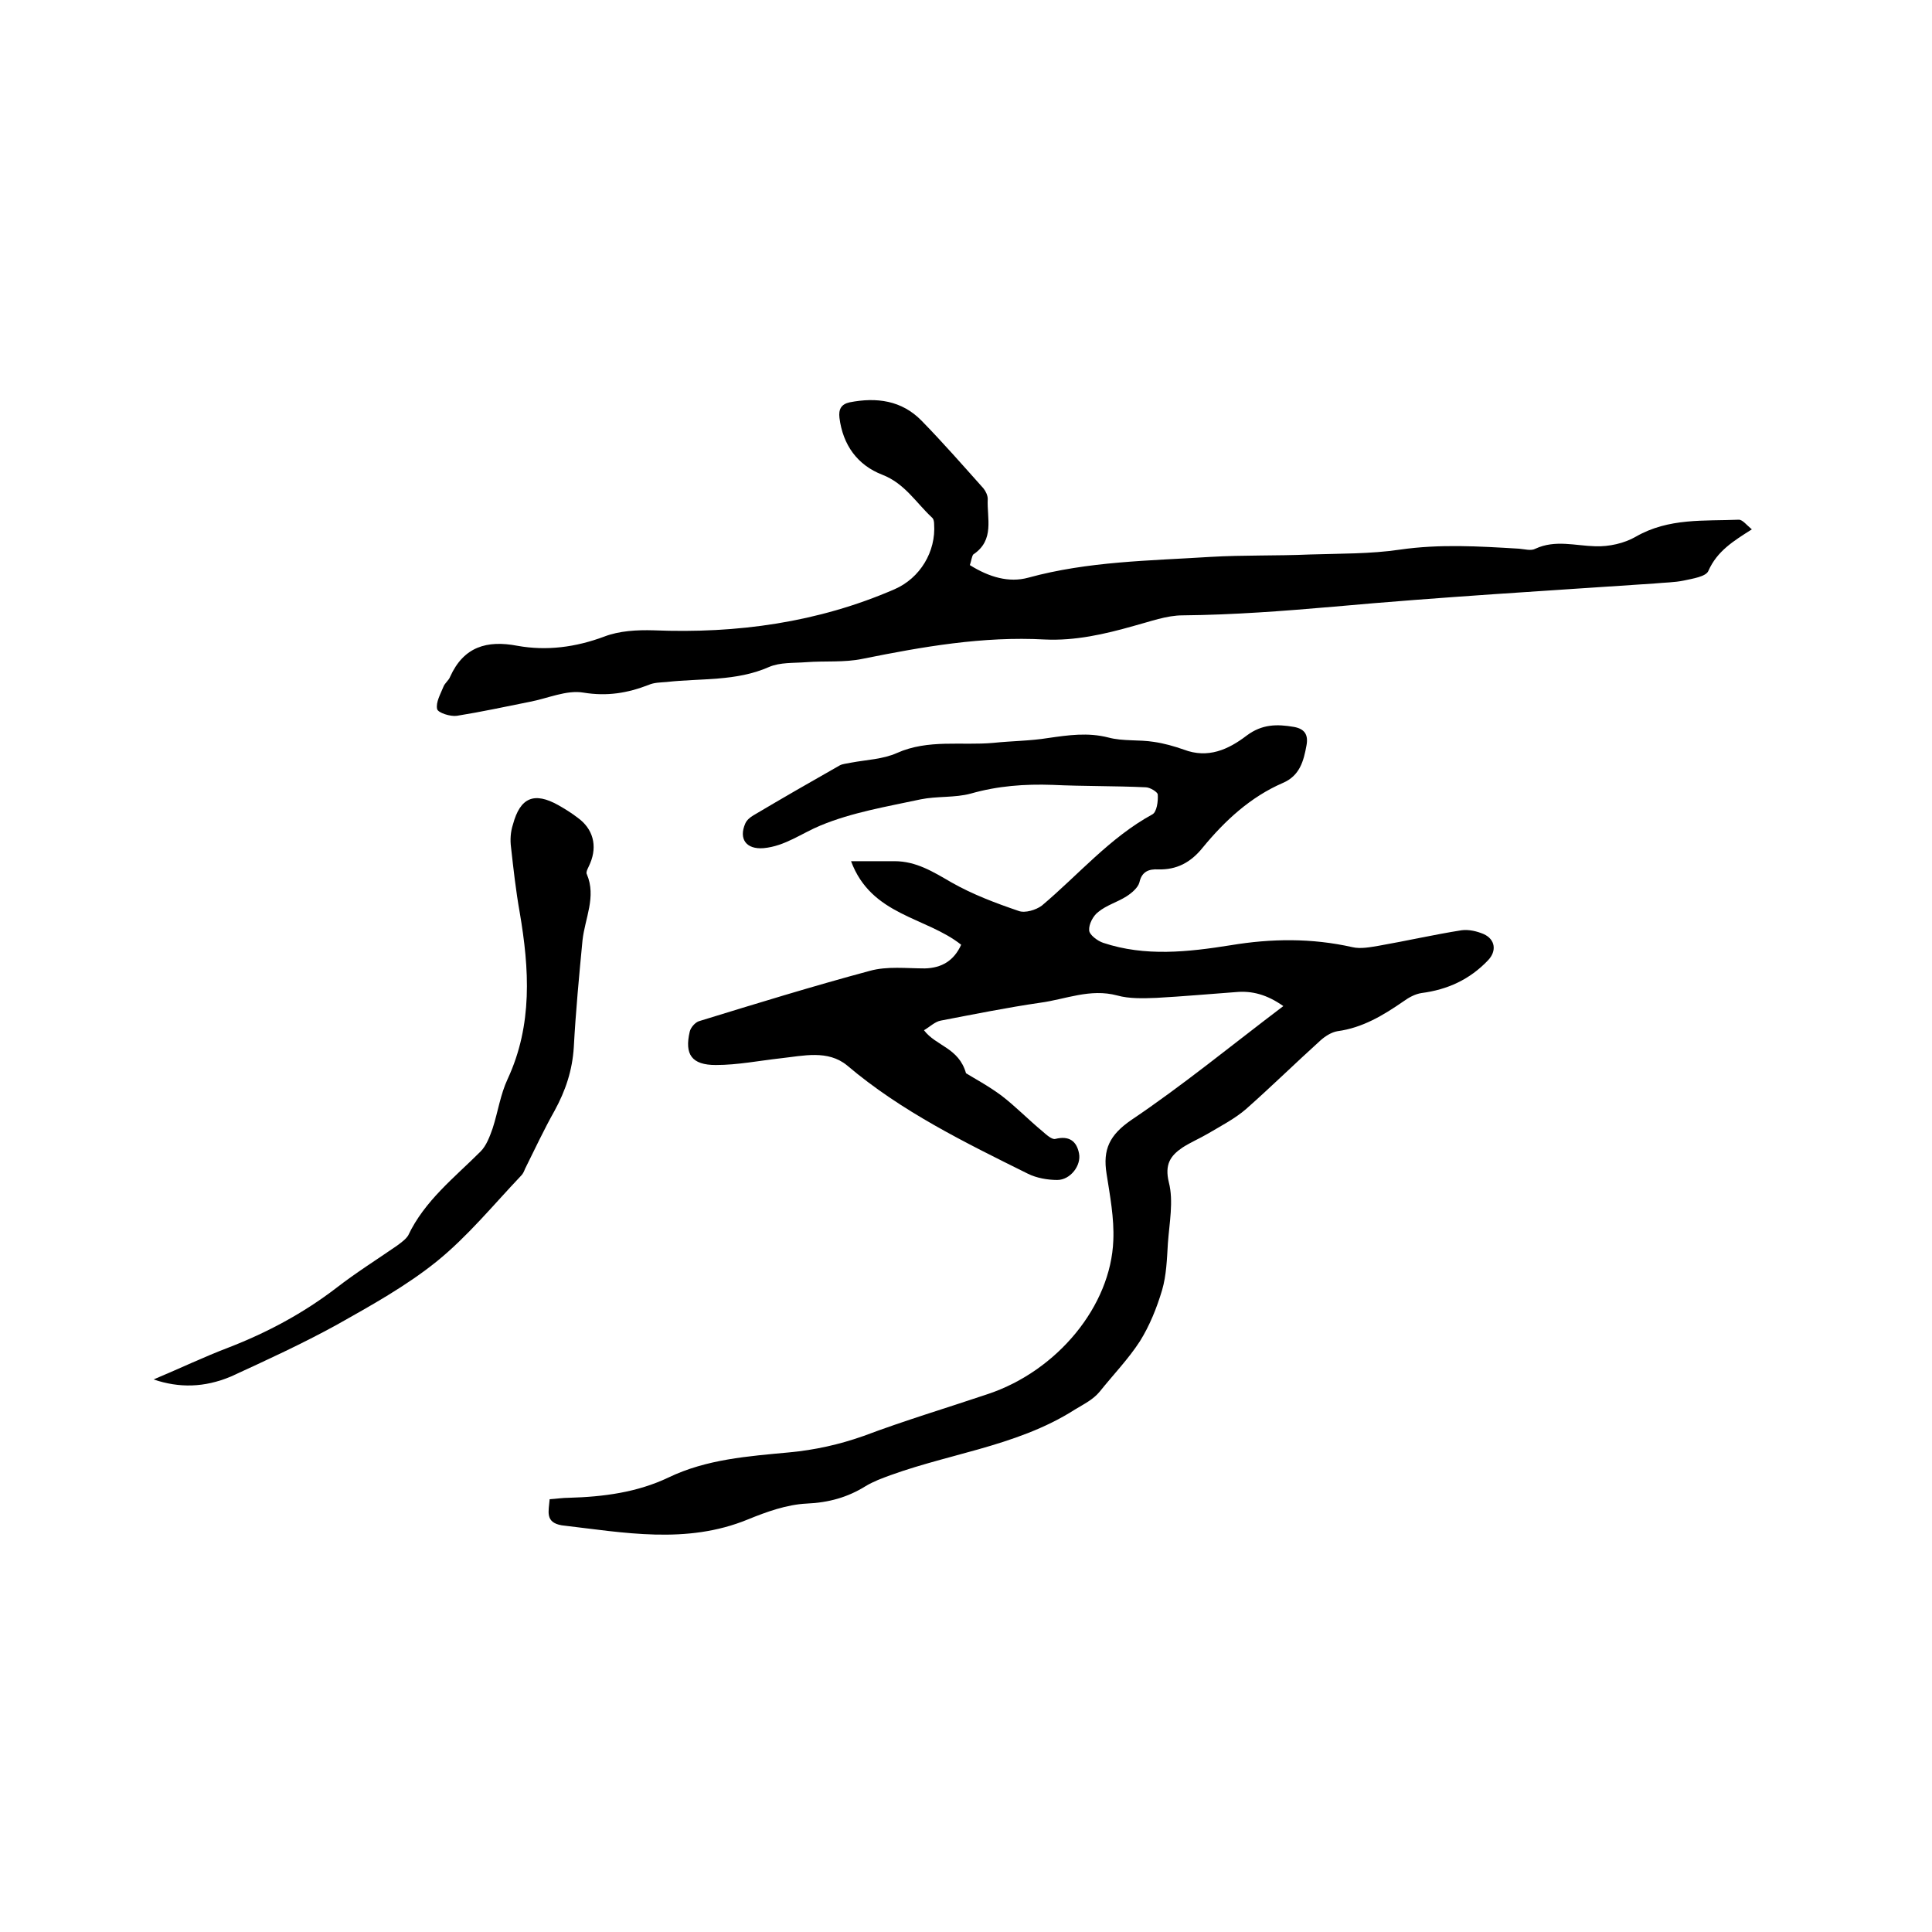 <svg enable-background="new 0 0 400 400" viewBox="0 0 400 400" xmlns="http://www.w3.org/2000/svg"><path d="m113.8 310.4c1.5-.1 2.7-.3 4-.3 7.1-.2 14.1-1.1 20.6-4.2 7.9-3.8 16.5-4.4 25-5.2 5.3-.5 10.3-1.6 15.4-3.4 8.5-3.2 17.2-5.8 25.8-8.7 14.3-4.8 25.4-18.2 25.9-31.8.2-4.6-.7-9.3-1.4-13.8-.8-5 .6-8 5.1-11.1 10.7-7.2 20.8-15.5 31.5-23.6-3.4-2.4-6.5-3.2-9.8-2.9-5.5.4-11 .9-16.5 1.2-2.7.1-5.6.2-8.1-.5-5.6-1.5-10.7.8-15.9 1.5-6.9 1-13.8 2.4-20.6 3.7-1.2.2-2.3 1.3-3.5 2 2.5 3.3 7.2 3.6 8.7 8.9 1.6 1 4.6 2.6 7.3 4.6 3 2.3 5.6 5 8.5 7.4.8.7 2 1.8 2.7 1.6 2.8-.7 4.4.4 4.9 3 .5 2.5-1.8 5.5-4.5 5.5-2 0-4.3-.4-6.1-1.3-13.1-6.5-26.2-12.9-37.4-22.4-4-3.3-9.1-2-13.7-1.5-4.5.5-9 1.4-13.5 1.4-5 0-6.5-2.2-5.4-6.9.2-.9 1.2-2 2-2.2 11.7-3.6 23.4-7.2 35.3-10.4 3.6-1 7.6-.5 11.4-.5 3.5-.1 6-1.6 7.5-4.9-7.3-5.8-18.6-6-22.8-17.3h9c4.5 0 8 2.2 11.8 4.4 4.4 2.5 9.2 4.3 13.9 5.9 1.3.5 3.6-.2 4.8-1.1 7.6-6.4 14.1-14.1 22.9-18.9.9-.5 1.2-2.7 1.1-4.1 0-.5-1.6-1.5-2.5-1.5-6.4-.3-12.9-.2-19.3-.5-5.7-.2-11.3.2-16.9 1.8-3.3.9-7 .5-10.4 1.2-7 1.5-14.2 2.7-20.7 5.4-3.9 1.6-7.4 4.3-11.8 4.7-3.6.3-5.2-1.9-3.8-5.1.3-.7 1-1.3 1.7-1.7 5.9-3.5 11.8-6.9 17.8-10.3.7-.4 1.6-.4 2.4-.6 3.2-.6 6.6-.7 9.5-2 6.5-2.9 13.4-1.5 20-2.1 3.8-.4 7.6-.4 11.3-1 4.2-.6 8.2-1.2 12.5-.1 3 .8 6.3.4 9.4.9 2.1.3 4.2.9 6.2 1.6 5 1.9 9.2 0 13-2.9 3.2-2.4 6.3-2.4 9.8-1.8 2.2.4 3 1.6 2.6 3.8-.6 3.3-1.4 6.3-4.9 7.8-6.7 2.9-12 7.8-16.6 13.4-2.5 3.1-5.4 4.6-9.2 4.5-1.9-.1-3.4.4-3.9 2.7-.3 1.1-1.6 2.2-2.7 2.9-1.9 1.2-4.1 1.8-5.8 3.2-1.1.8-2 2.6-1.9 3.8 0 .9 1.7 2.2 2.9 2.6 8.7 2.9 17.6 1.9 26.4.5 8.4-1.4 16.8-1.5 25.2.4 1.7.4 3.7 0 5.5-.3 5.7-1 11.4-2.3 17.1-3.2 1.5-.2 3.2.2 4.6.8 2.4 1.1 2.7 3.5.9 5.4-3.8 4-8.4 6.1-13.8 6.8-1.3.2-2.6.9-3.7 1.7-4.2 2.9-8.5 5.5-13.7 6.2-1.2.2-2.5 1-3.5 1.9-5.2 4.7-10.2 9.6-15.4 14.2-2.3 2-5.2 3.5-7.9 5.1-1.7 1-3.6 1.8-5.3 2.9-2.5 1.7-3.7 3.5-2.8 7.2 1 3.9.1 8.4-.2 12.6-.2 3.3-.3 6.6-1.2 9.7-1.1 3.7-2.6 7.4-4.6 10.6-2.4 3.7-5.5 6.9-8.3 10.4-1.4 1.7-3.3 2.6-5.1 3.7-12.5 8-27.4 9.2-40.8 14.6-.9.4-1.8.8-2.6 1.3-3.7 2.3-7.6 3.4-12.2 3.6-4.1.2-8.3 1.7-12.2 3.3-12.7 5.2-25.6 2.7-38.5 1.2-3.5-.6-2.7-2.9-2.5-5.4z"/><path d="m200.8 117c4 2.5 8.1 3.7 12.1 2.6 12.4-3.4 25.1-3.5 37.7-4.3 6.8-.4 13.7-.2 20.6-.5 6.2-.2 12.5-.1 18.6-1 8.3-1.2 16.4-.7 24.7-.2 1.2.1 2.5.5 3.4 0 4.1-1.9 8.3-.6 12.4-.5 2.8.1 6-.6 8.4-2 6.8-3.9 14.1-3.2 21.3-3.5.8 0 1.6 1.1 2.7 2-3.8 2.4-7.2 4.5-9 8.6-.5 1.2-3.3 1.6-5.1 2-1.9.4-4 .4-6 .6-22.1 1.5-44.3 2.8-66.4 4.8-10.4.9-20.8 1.7-31.3 1.8-3.4 0-6.8 1.3-10.2 2.2-6 1.7-12.1 3.1-18.4 2.8-12.8-.7-25.3 1.5-37.7 4-3.8.8-7.8.4-11.7.7-2.6.2-5.4 0-7.7 1-6.8 3-14.1 2.3-21.2 3.1-1.2.1-2.6.1-3.7.6-4.4 1.7-8.6 2.4-13.5 1.6-3.5-.6-7.4 1.2-11.1 1.9-5 1-10.1 2.1-15.1 2.9-1.3.2-3.9-.6-4.1-1.4-.3-1.4.7-3.1 1.3-4.6.3-.8 1.1-1.3 1.4-2.1 2.8-6.2 7.6-7.6 13.9-6.4 6.1 1.1 12.1.3 18-1.9 3.1-1.2 6.8-1.4 10.2-1.3 17.3.7 34-1.6 49.9-8.5 5.3-2.3 8.6-7.8 8.2-13.5 0-.5-.1-1.1-.5-1.4-3.3-3.1-5.6-7-10.2-8.8-5.2-2-8.2-6.2-8.9-11.8-.2-1.7.3-2.8 2.1-3.2 5.6-1.1 10.8-.4 14.9 3.8 4.4 4.5 8.6 9.3 12.8 14 .5.6.9 1.5.9 2.2-.2 4 1.5 8.5-3 11.5-.3.4-.4 1.3-.7 2.2z"/><path d="m31.8 285.6c5.7-2.4 10.5-4.7 15.5-6.6 8-3.1 15.5-7.1 22.4-12.4 4-3.1 8.3-5.8 12.5-8.7.8-.6 1.8-1.3 2.3-2.1 3.4-7.2 9.6-12 15-17.4 1.2-1.2 1.9-3.1 2.5-4.8 1.1-3.4 1.6-7 3.1-10.2 5.2-11.2 4.5-22.8 2.5-34.5-.8-4.5-1.3-9-1.8-13.5-.2-1.5-.1-3.2.4-4.7 1.5-5.6 4.4-6.8 9.4-4 1.4.8 2.7 1.6 4 2.6 3.2 2.3 4.1 5.8 2.6 9.4-.3.8-1 1.8-.7 2.3 2 4.7-.4 9.1-.9 13.7-.7 7.3-1.4 14.7-1.8 22.1-.3 4.8-1.7 9-4 13.2-2.2 3.9-4.1 8-6.1 12-.2.5-.4 1-.8 1.4-5.7 6-11 12.5-17.4 17.7-6.3 5.1-13.7 9.2-20.8 13.2-7.1 3.9-14.5 7.3-21.9 10.7-5.5 2.3-10.7 2.4-16 .6z"/></svg>